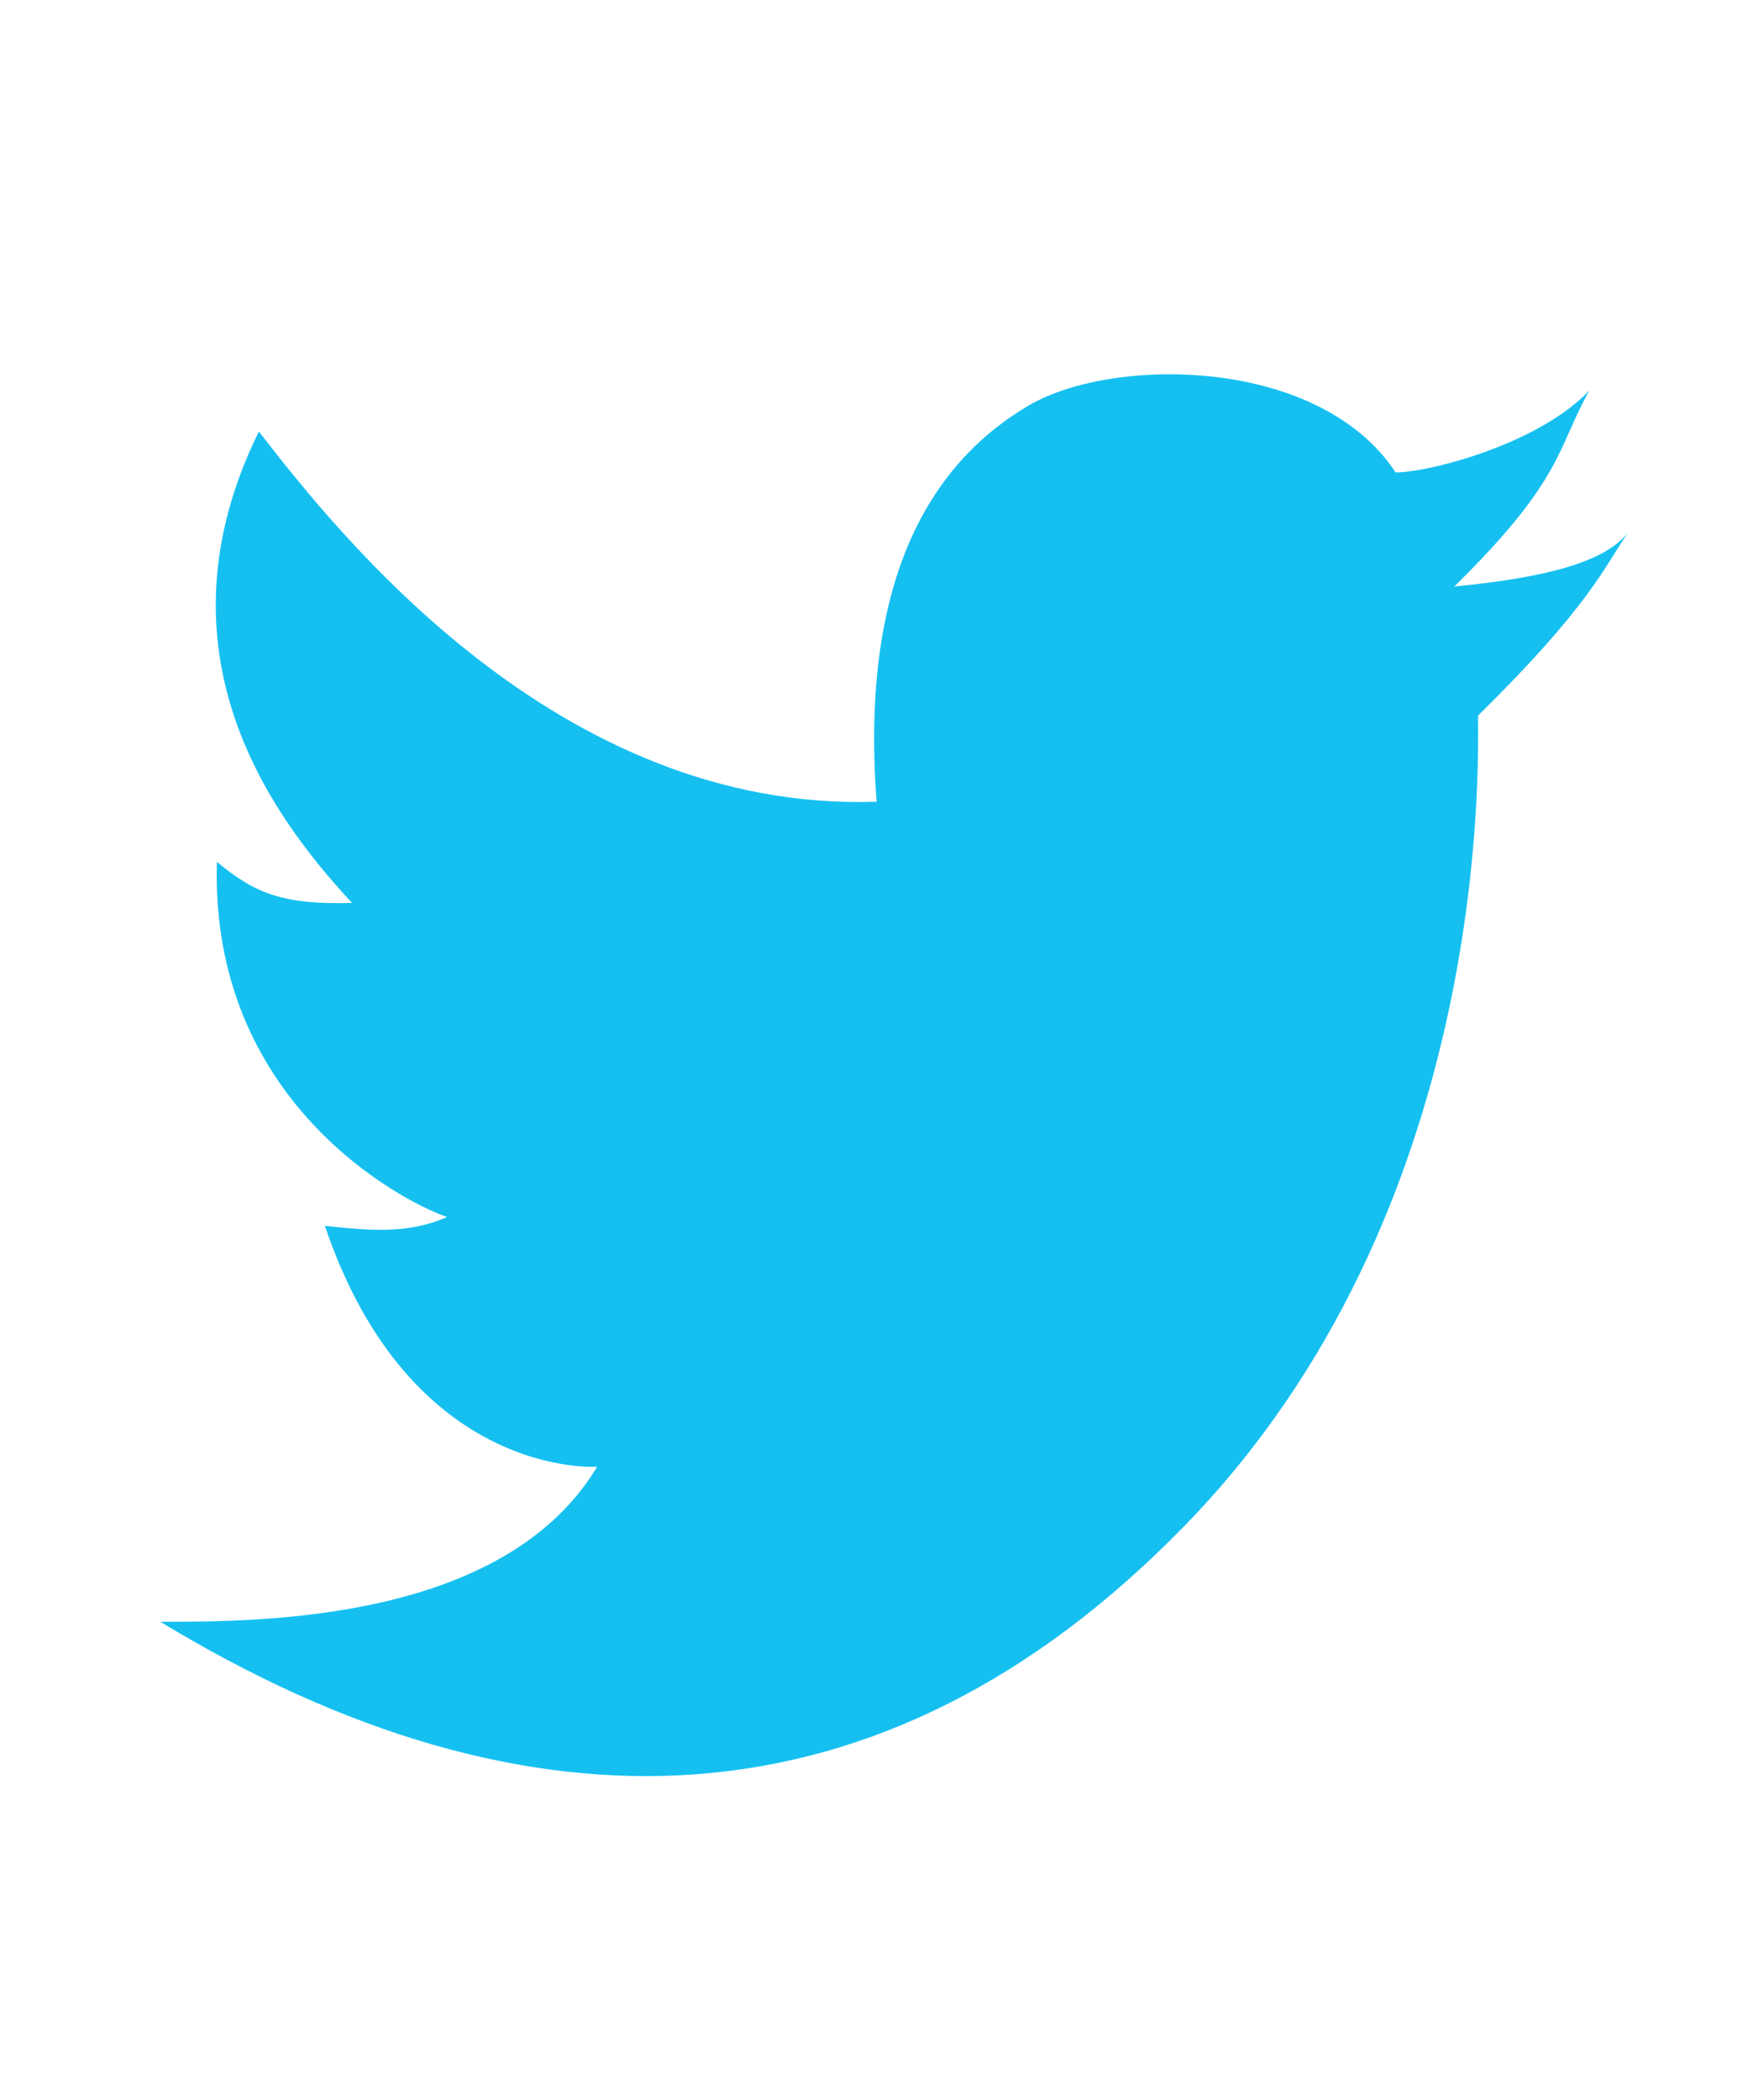 <?xml version="1.0" encoding="utf-8"?>
<!-- Generator: Adobe Illustrator 16.0.0, SVG Export Plug-In . SVG Version: 6.00 Build 0)  -->
<!DOCTYPE svg PUBLIC "-//W3C//DTD SVG 1.1//EN" "http://www.w3.org/Graphics/SVG/1.1/DTD/svg11.dtd">
<svg version="1.1" id="Layer_1" xmlns="http://www.w3.org/2000/svg" xmlns:xlink="http://www.w3.org/1999/xlink" x="0px" y="0px"
	 width="17.072px" height="20.627px" viewBox="0 0 17.072 20.627" enable-background="new 0 0 17.072 20.627" xml:space="preserve">
<g>
	<path fill="#15C0F1" d="M5.869,14.409c0,0-1.834,0.127-2.676-2.367c0.537,0.062,0.861,0.062,1.201-0.086
		C3.91,11.788,2.06,10.793,2.132,8.467C2.492,8.764,2.761,8.891,3.46,8.87C2.652,8.002,1.484,6.395,2.544,4.239
		c0.773,0.994,2.928,3.742,6.072,3.637c-0.18-2.367,0.664-3.404,1.492-3.891c0.824-0.486,2.855-0.486,3.609,0.656
		c0.324,0,1.402-0.275,1.904-0.805c-0.322,0.572-0.25,0.867-1.328,1.926C15.173,5.676,15.767,5.528,16,5.233
		c-0.232,0.338-0.377,0.719-1.473,1.797c0,0.508,0.125,4.863-2.875,7.949c-3,3.088-6.484,3.131-10.076,0.953
		C2.562,15.932,4.953,15.932,5.869,14.409"/>
</g>
</svg>
